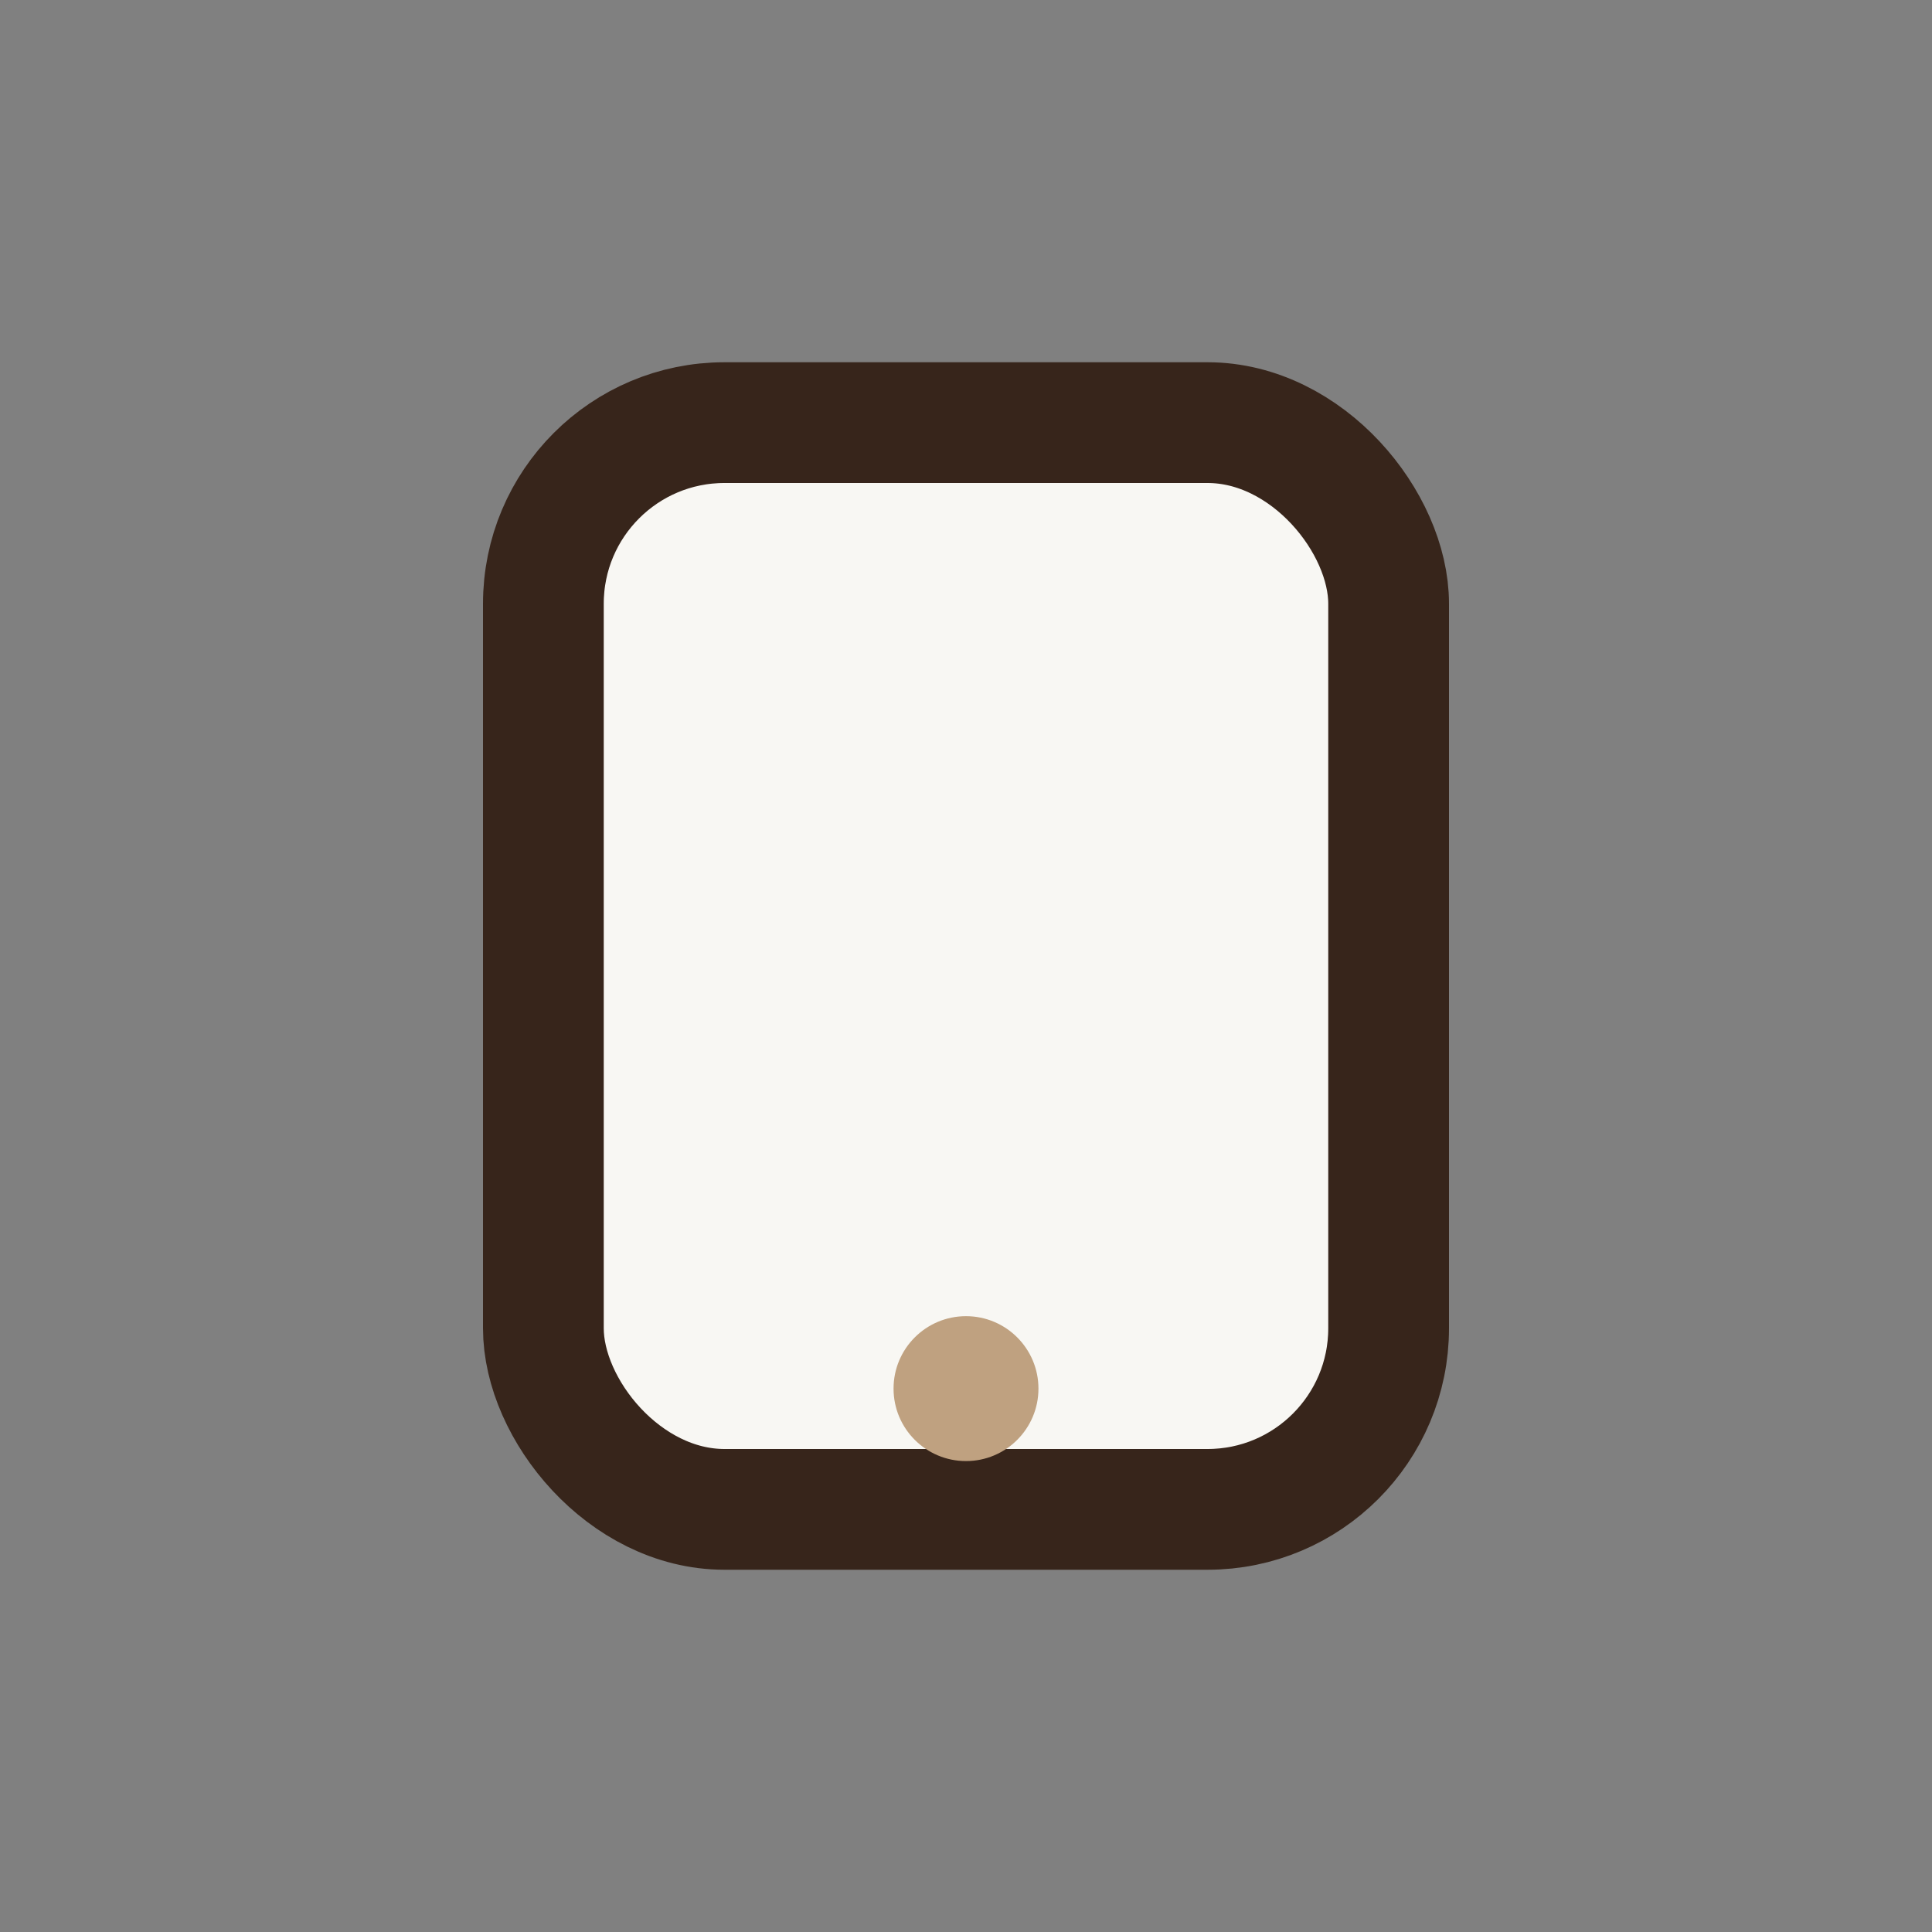 <?xml version="1.0" encoding="UTF-8"?>
<svg xmlns="http://www.w3.org/2000/svg" width="32" height="32" viewBox="0 0 32 32"><rect x="0" y="0" width="32" height="32" fill="#808080" stroke="none"/><rect x="9" y="7" width="14" height="18" rx="3" fill="#F8F7F3" stroke="#37251B" stroke-width="2"/><circle cx="16" cy="23" r="1.2" fill="#BFA180"/></svg>